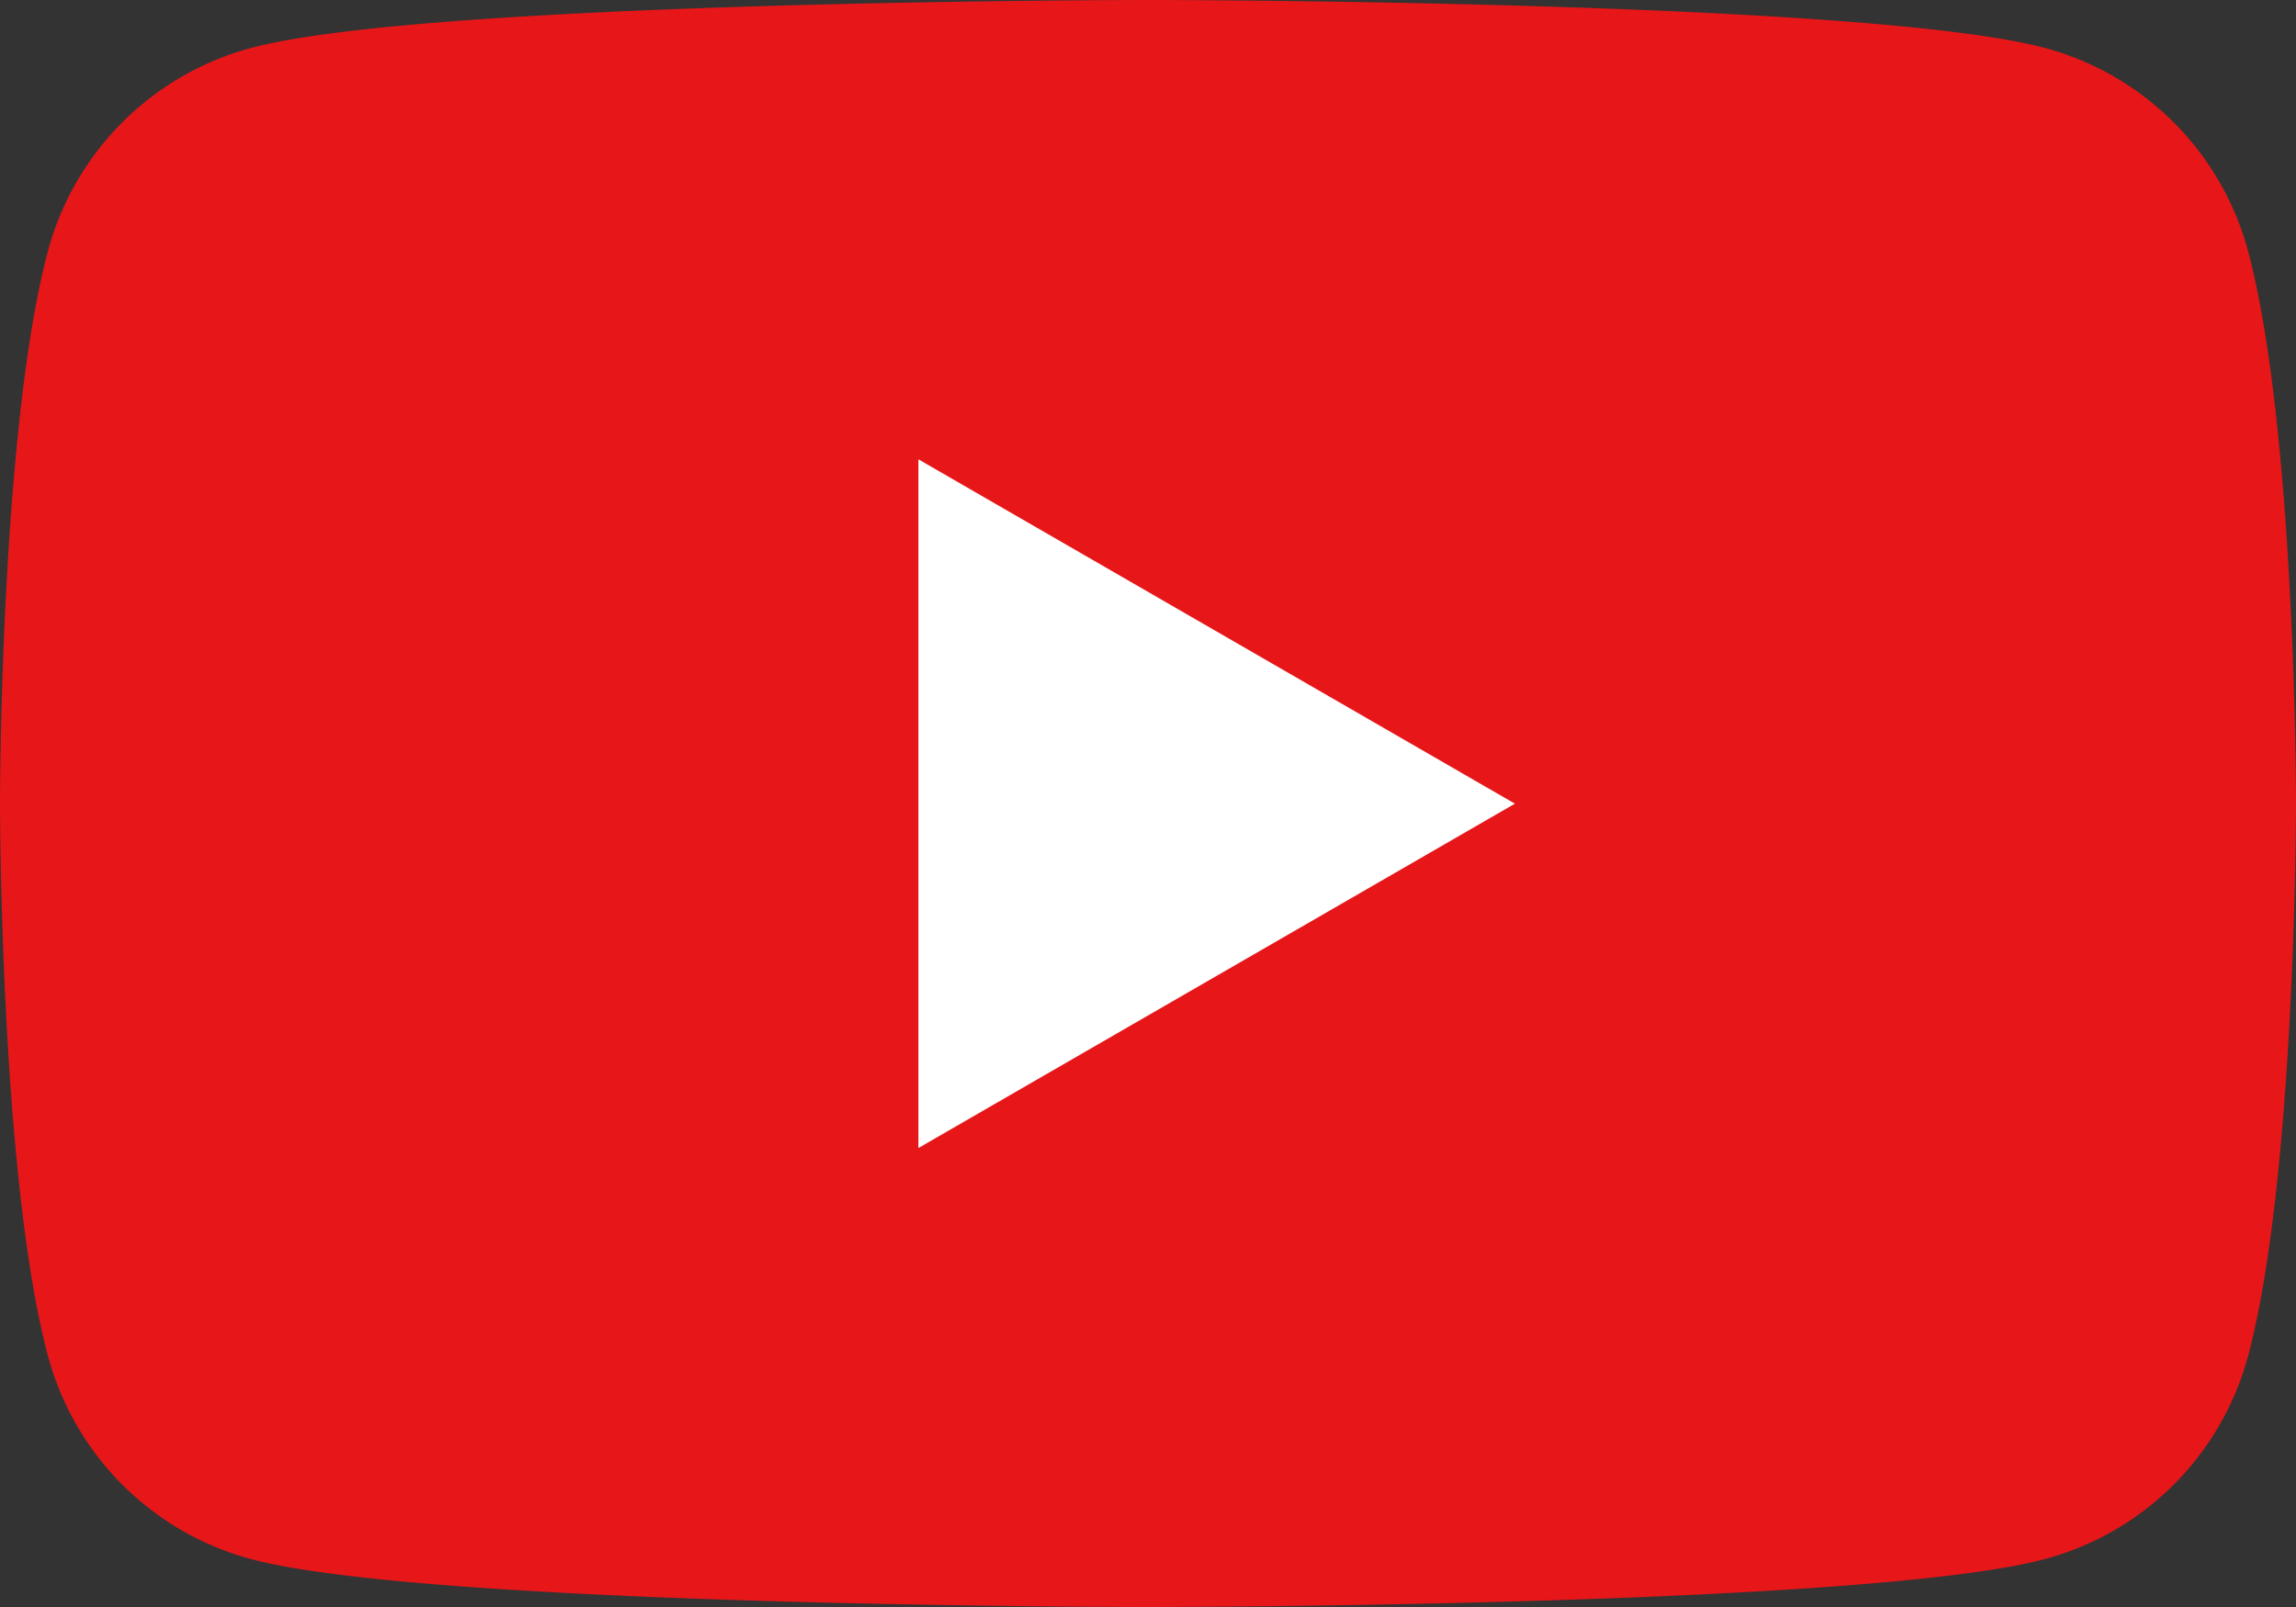 <svg xmlns="http://www.w3.org/2000/svg" xmlns:xlink="http://www.w3.org/1999/xlink" width="40" height="28" viewBox="0 0 40 28">
  <rect x="0" y="0" width="40" height="28" fill="#333333" stroke="none"/>
  <defs>
    <clipPath id="clip-path">
      <rect id="長方形_1316" data-name="長方形 1316" width="40" height="28" transform="translate(0 0)" fill="none"/>
    </clipPath>
  </defs>
  <g id="グループ_2165" data-name="グループ 2165" transform="translate(0 0)">
    <g id="グループ_2164" data-name="グループ 2164" transform="translate(0 0)" clip-path="url(#clip-path)">
      <path id="パス_1011" data-name="パス 1011" d="M39.164,4.372A5.009,5.009,0,0,0,35.628.836C32.508,0,20,0,20,0S7.492,0,4.372.836A5.009,5.009,0,0,0,.836,4.372C0,7.492,0,14,0,14s0,6.508.836,9.628a5.01,5.01,0,0,0,3.537,3.537C7.492,28,20,28,20,28s12.508,0,15.628-.836a5.01,5.01,0,0,0,3.537-3.537C40,20.508,40,14,40,14s0-6.508-.836-9.628" transform="translate(0 0)" fill="#e71618"/>
      <path id="パス_1012" data-name="パス 1012" d="M48.594,36.3l10.392-6-10.392-6Z" transform="translate(-32.594 -16.297)" fill="#fff"/>
    </g>
  </g>
</svg>
